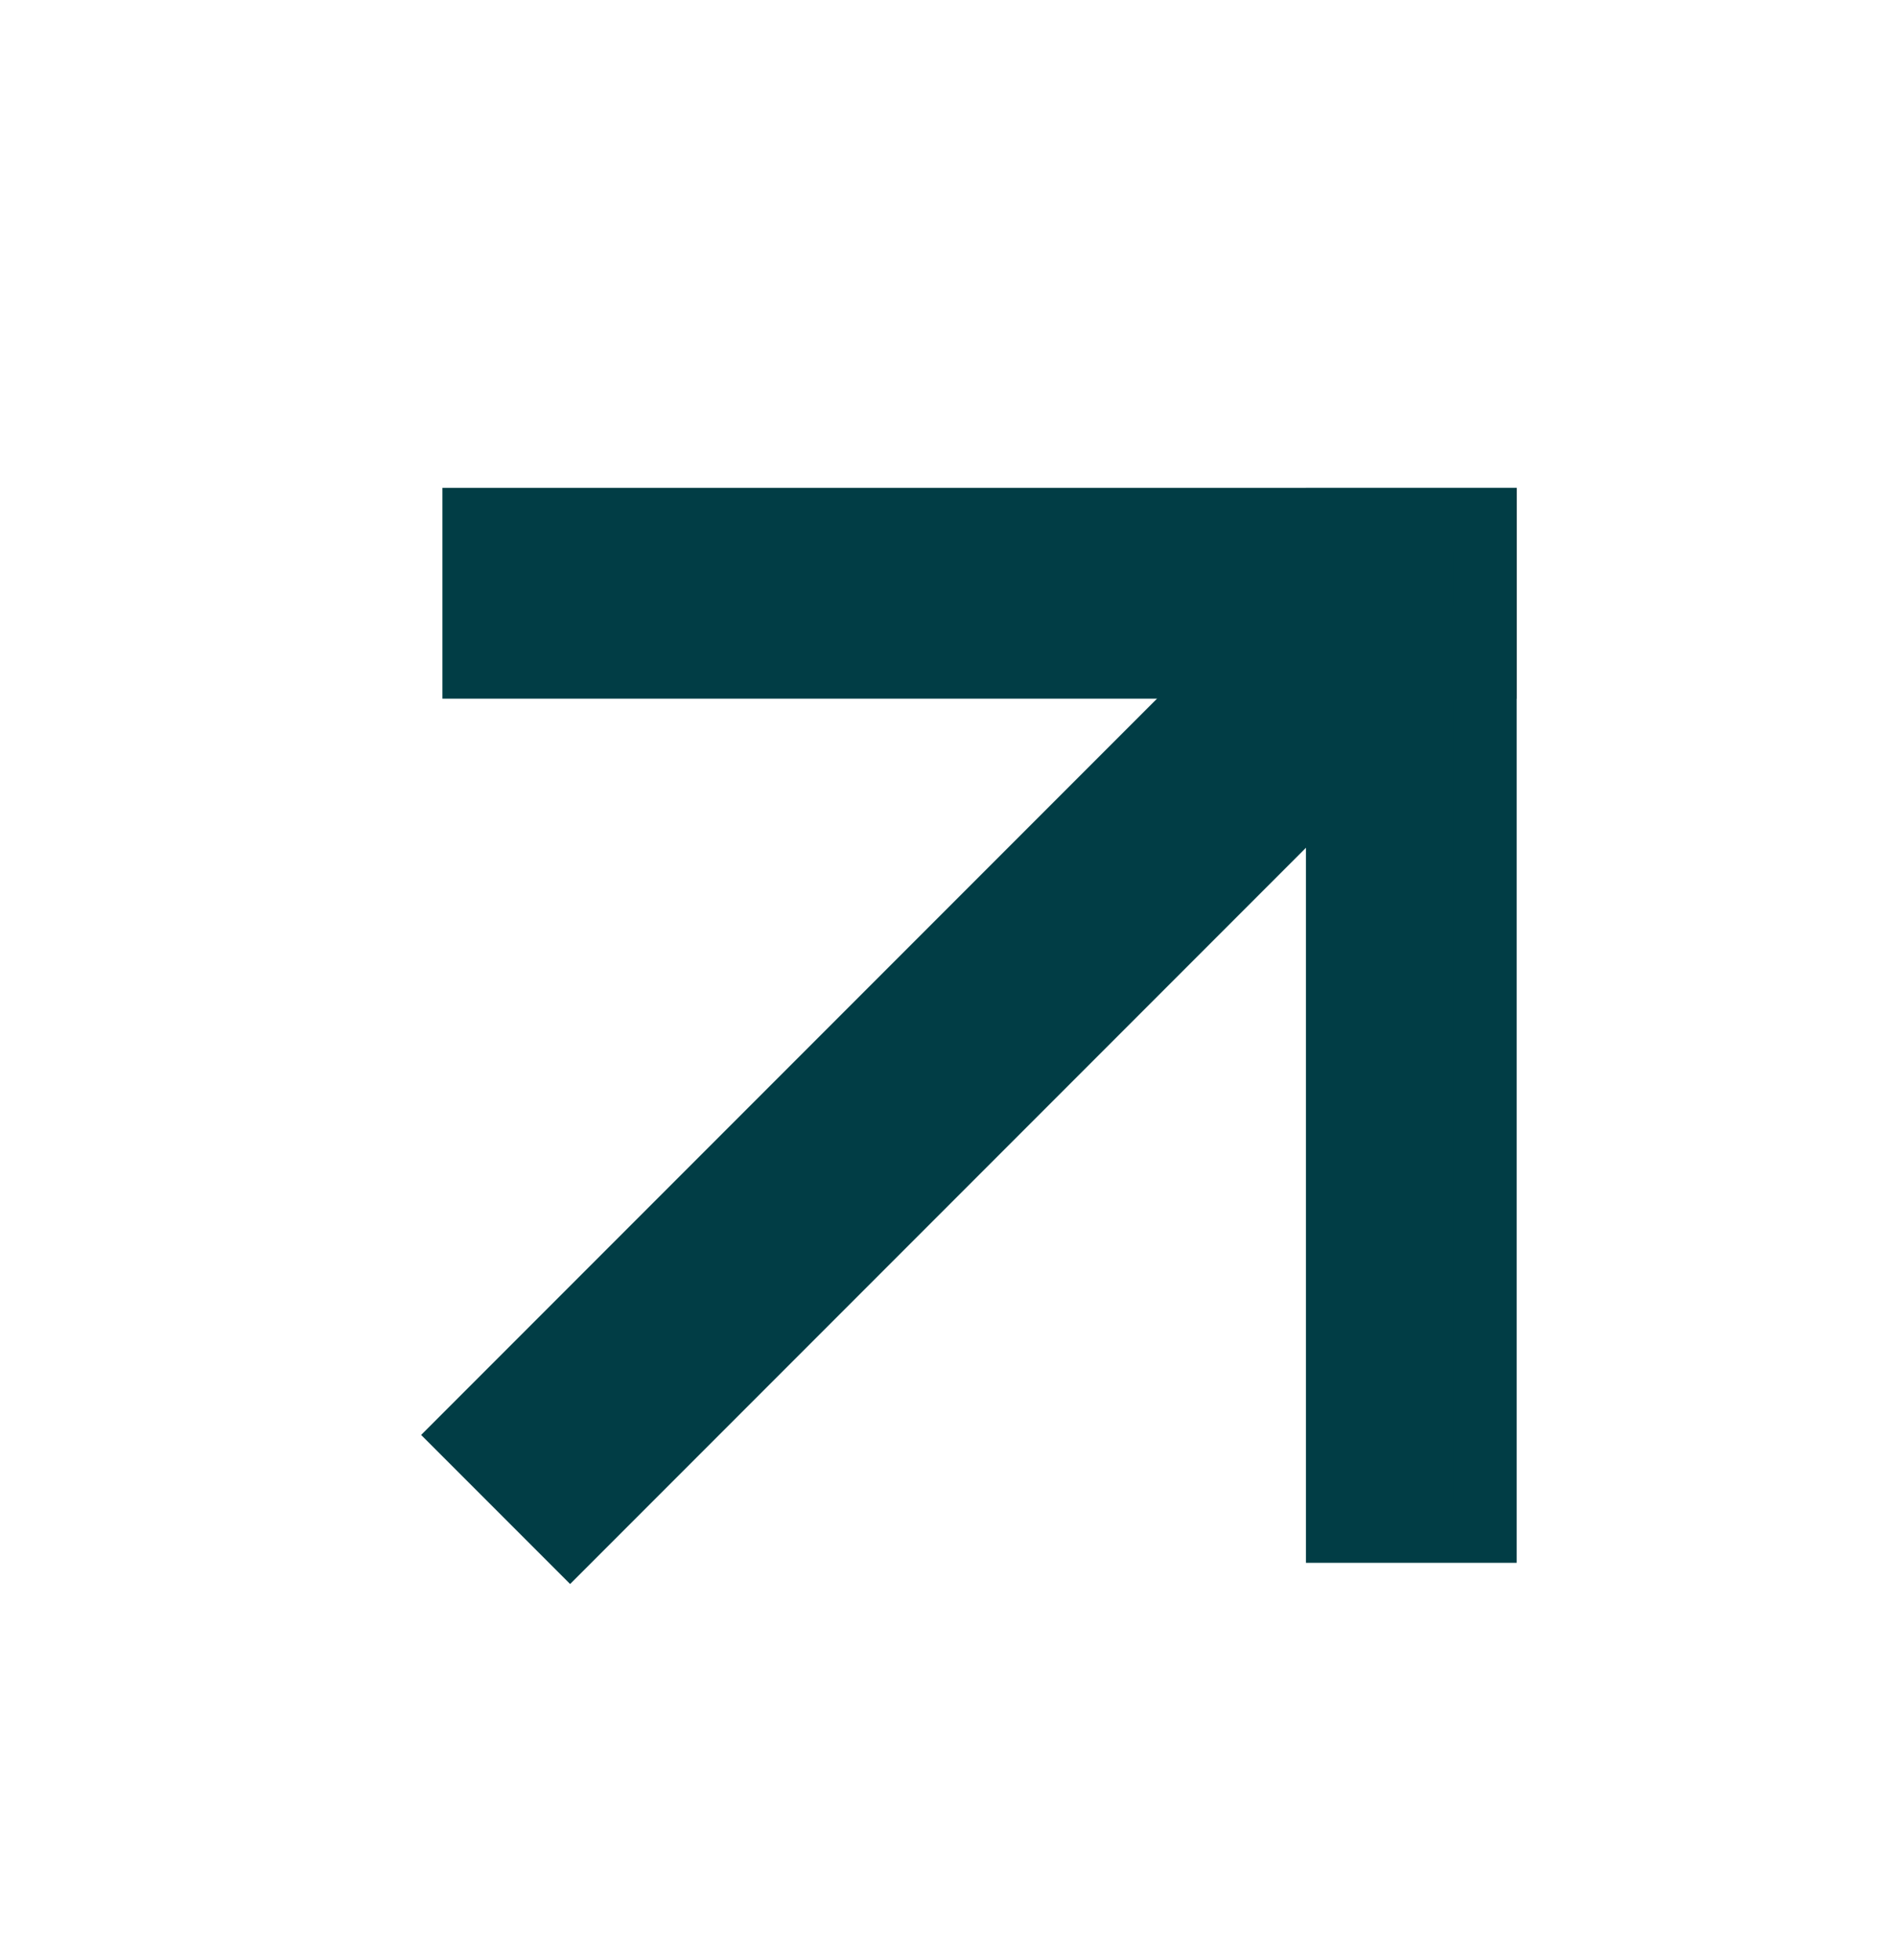 <svg width="30" height="31" viewBox="0 0 30 31" fill="none" xmlns="http://www.w3.org/2000/svg">
<rect x="23.5" y="8.215" width="2.334" height="16" transform="rotate(90 23.5 8.215)" fill="#013D45" stroke="#013D45"/>
<rect x="21.164" y="8.215" width="2.334" height="16" fill="#013D45" stroke="#013D45"/>
<rect x="21.383" y="8.68" width="2.334" height="19.817" transform="rotate(45 21.383 8.68)" fill="#013D45" stroke="#013D45"/>
</svg>
